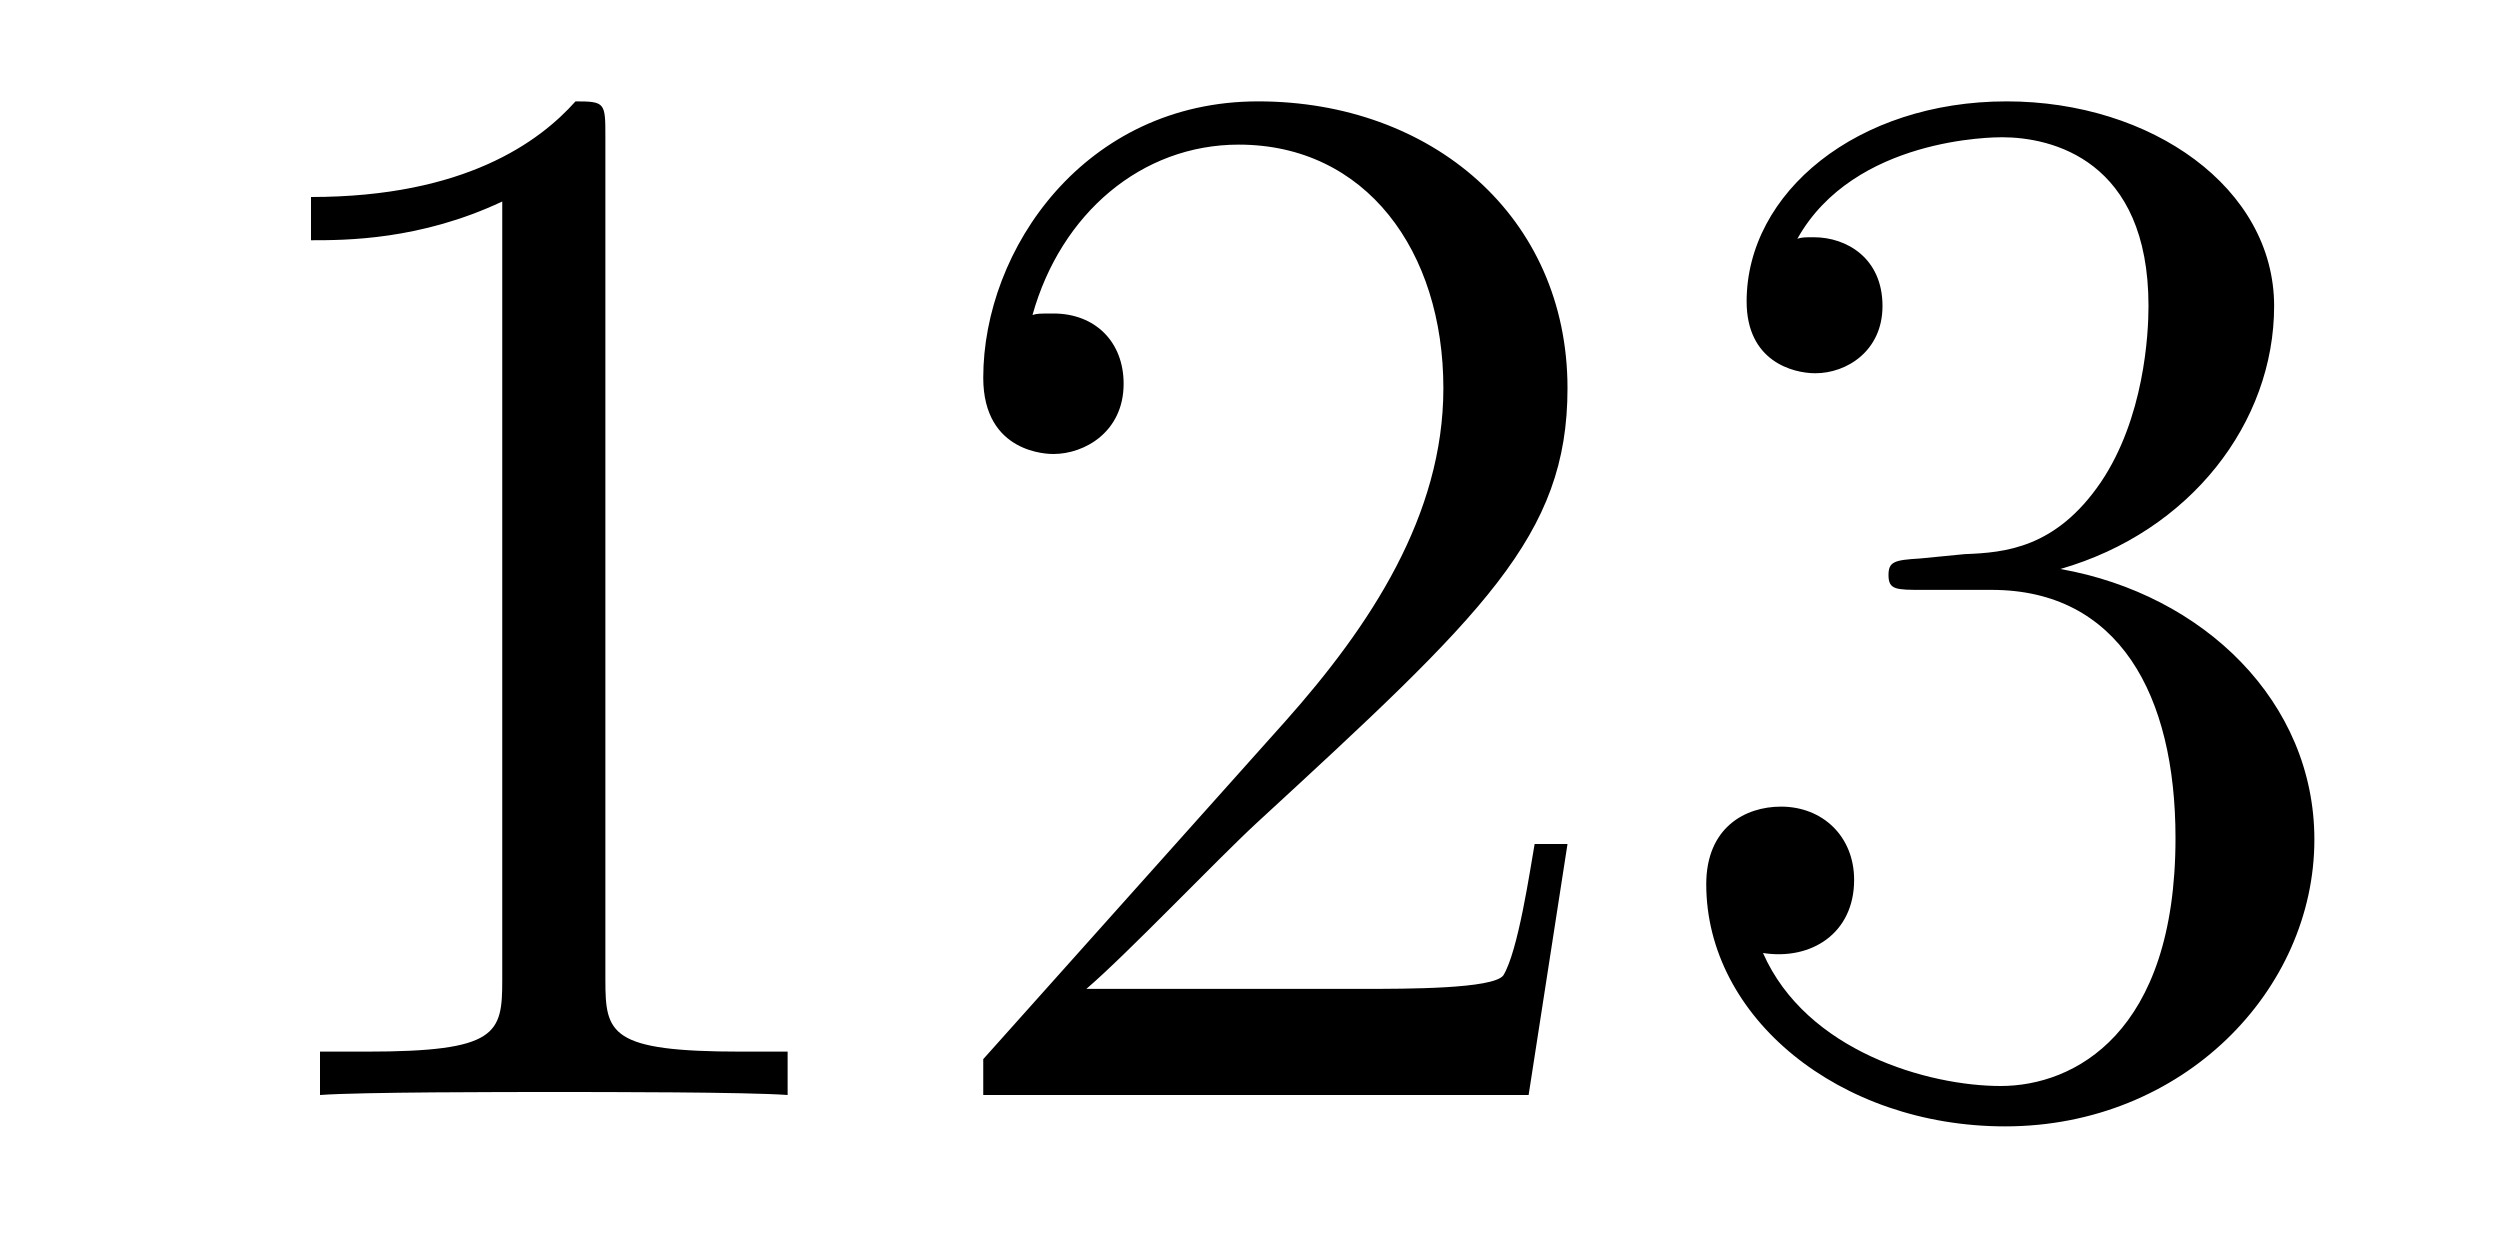 <?xml version='1.0'?>
<!-- This file was generated by dvisvgm 1.14.1 -->
<svg height='10pt' version='1.1' viewBox='0 -10 20 10' width='20pt' xmlns='http://www.w3.org/2000/svg' xmlns:xlink='http://www.w3.org/1999/xlink'>
<g id='page1'>
<g transform='matrix(1 0 0 1 -127 653)'>
<path d='M131.843 -661.902C131.843 -662.178 131.843 -662.189 131.604 -662.189C131.317 -661.867 130.719 -661.424 129.488 -661.424V-661.078C129.763 -661.078 130.36 -661.078 131.018 -661.388V-655.16C131.018 -654.73 130.982 -654.587 129.93 -654.587H129.56V-654.24C129.882 -654.264 131.042 -654.264 131.436 -654.264C131.831 -654.264 132.978 -654.264 133.301 -654.24V-654.587H132.931C131.879 -654.587 131.843 -654.73 131.843 -655.16V-661.902ZM139.54 -656.248H139.277C139.241 -656.045 139.145 -655.387 139.026 -655.196C138.942 -655.089 138.261 -655.089 137.902 -655.089H135.691C136.013 -655.364 136.742 -656.129 137.053 -656.416C138.87 -658.089 139.54 -658.711 139.54 -659.894C139.54 -661.269 138.452 -662.189 137.065 -662.189C135.679 -662.189 134.866 -661.006 134.866 -659.978C134.866 -659.368 135.392 -659.368 135.427 -659.368C135.679 -659.368 135.989 -659.547 135.989 -659.93C135.989 -660.265 135.762 -660.492 135.427 -660.492C135.32 -660.492 135.296 -660.492 135.26 -660.48C135.487 -661.293 136.133 -661.843 136.91 -661.843C137.926 -661.843 138.547 -660.994 138.547 -659.894C138.547 -658.878 137.962 -657.993 137.281 -657.228L134.866 -654.527V-654.24H139.229L139.54 -656.248ZM142.359 -658.532C142.156 -658.52 142.108 -658.507 142.108 -658.4C142.108 -658.281 142.168 -658.281 142.383 -658.281H142.933C143.949 -658.281 144.404 -657.444 144.404 -656.296C144.404 -654.73 143.591 -654.312 143.005 -654.312C142.431 -654.312 141.451 -654.587 141.104 -655.376C141.487 -655.316 141.833 -655.531 141.833 -655.961C141.833 -656.308 141.582 -656.547 141.248 -656.547C140.961 -656.547 140.65 -656.38 140.65 -655.926C140.65 -654.862 141.714 -653.989 143.041 -653.989C144.463 -653.989 145.515 -655.077 145.515 -656.284C145.515 -657.384 144.631 -658.245 143.483 -658.448C144.523 -658.747 145.193 -659.619 145.193 -660.552C145.193 -661.496 144.212 -662.189 143.053 -662.189C141.857 -662.189 140.973 -661.46 140.973 -660.588C140.973 -660.109 141.343 -660.014 141.523 -660.014C141.774 -660.014 142.06 -660.193 142.06 -660.552C142.06 -660.934 141.774 -661.102 141.511 -661.102C141.439 -661.102 141.415 -661.102 141.379 -661.09C141.833 -661.902 142.957 -661.902 143.017 -661.902C143.411 -661.902 144.188 -661.723 144.188 -660.552C144.188 -660.325 144.153 -659.655 143.806 -659.141C143.447 -658.615 143.041 -658.579 142.718 -658.567L142.359 -658.532Z' fill-rule='evenodd'/>
</g>
</g>
</svg>
